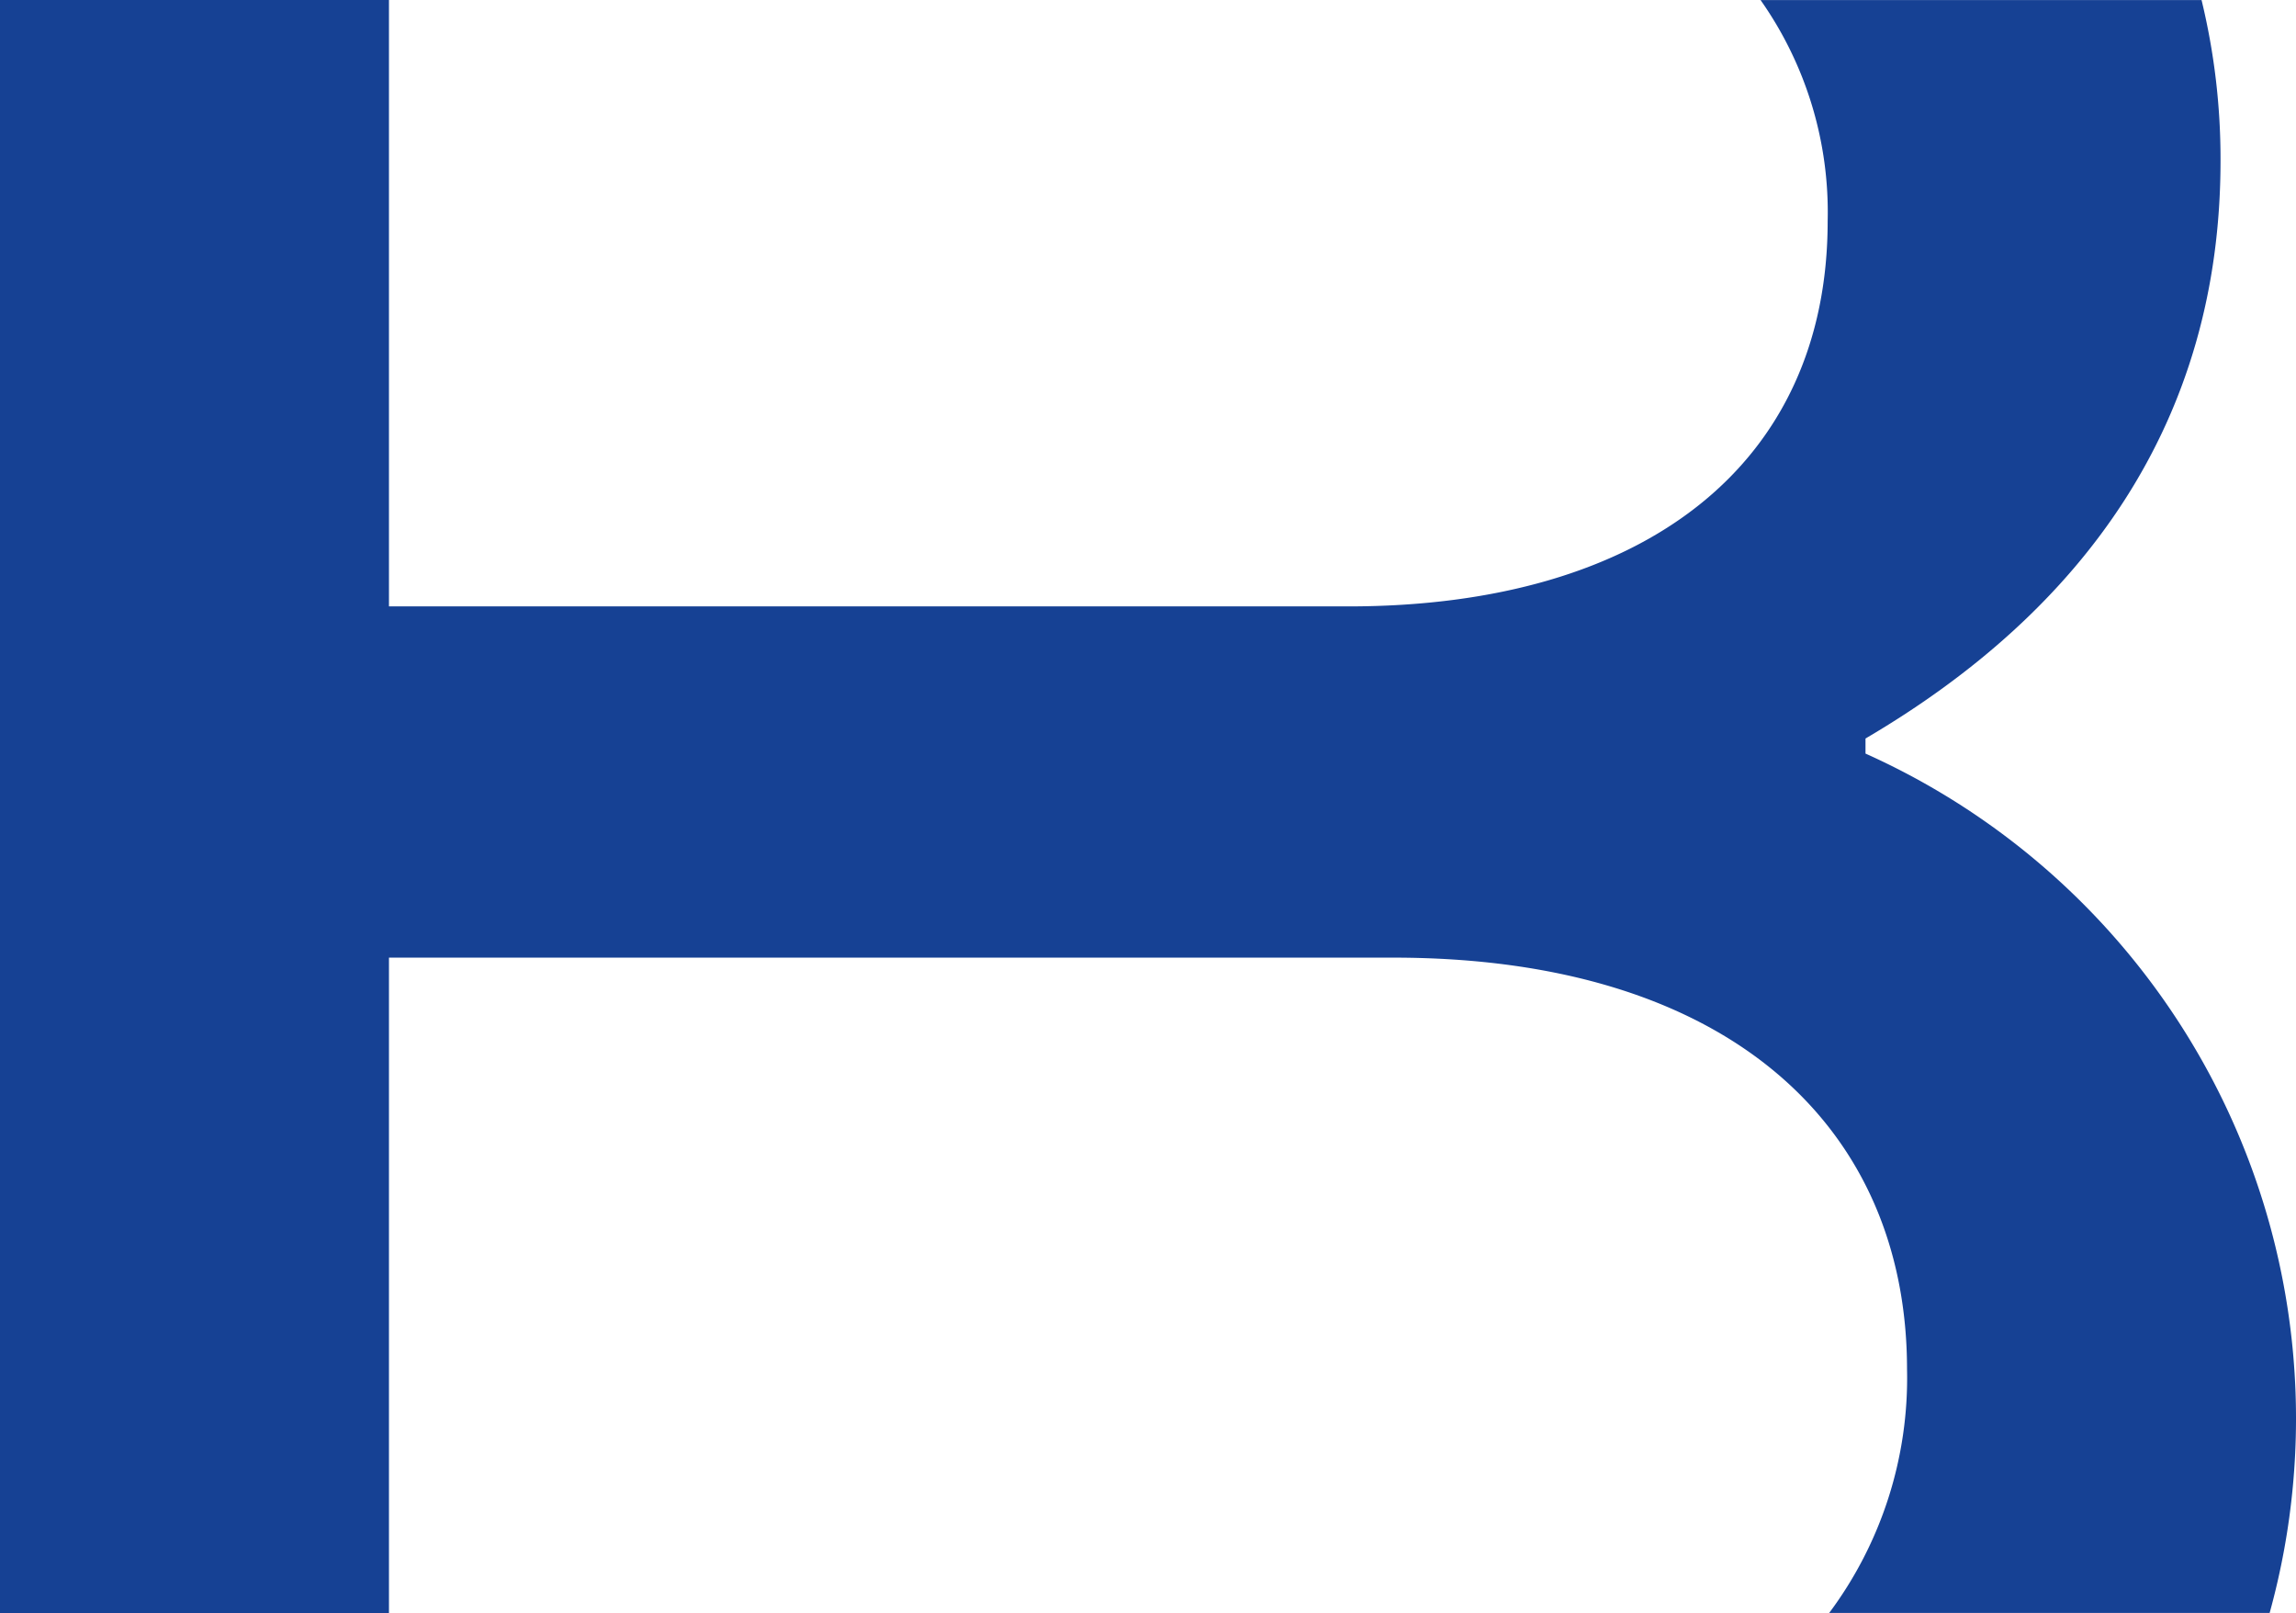 <svg xmlns="http://www.w3.org/2000/svg" width="44.171" height="31.028" viewBox="0 0 44.171 31.028">
  <path id="Pfad_165" data-name="Pfad 165" d="M176.916,198.224h8.478a14.02,14.02,0,0,0-7.775-16.529v-.29c4.213-2.471,6.83-6.1,6.83-11.114a12.949,12.949,0,0,0-.365-3.09H175.6a7.082,7.082,0,0,1,1.291,4.253c0,4.649-3.487,7.41-9.226,7.41H149.213V167.2H141.73v31.026h7.483V185.62h19.324c6.465,0,9.881,3.27,9.881,7.919a7.554,7.554,0,0,1-1.5,4.689" transform="translate(-141.73 -167.2)" fill="#164194"/>
</svg>
